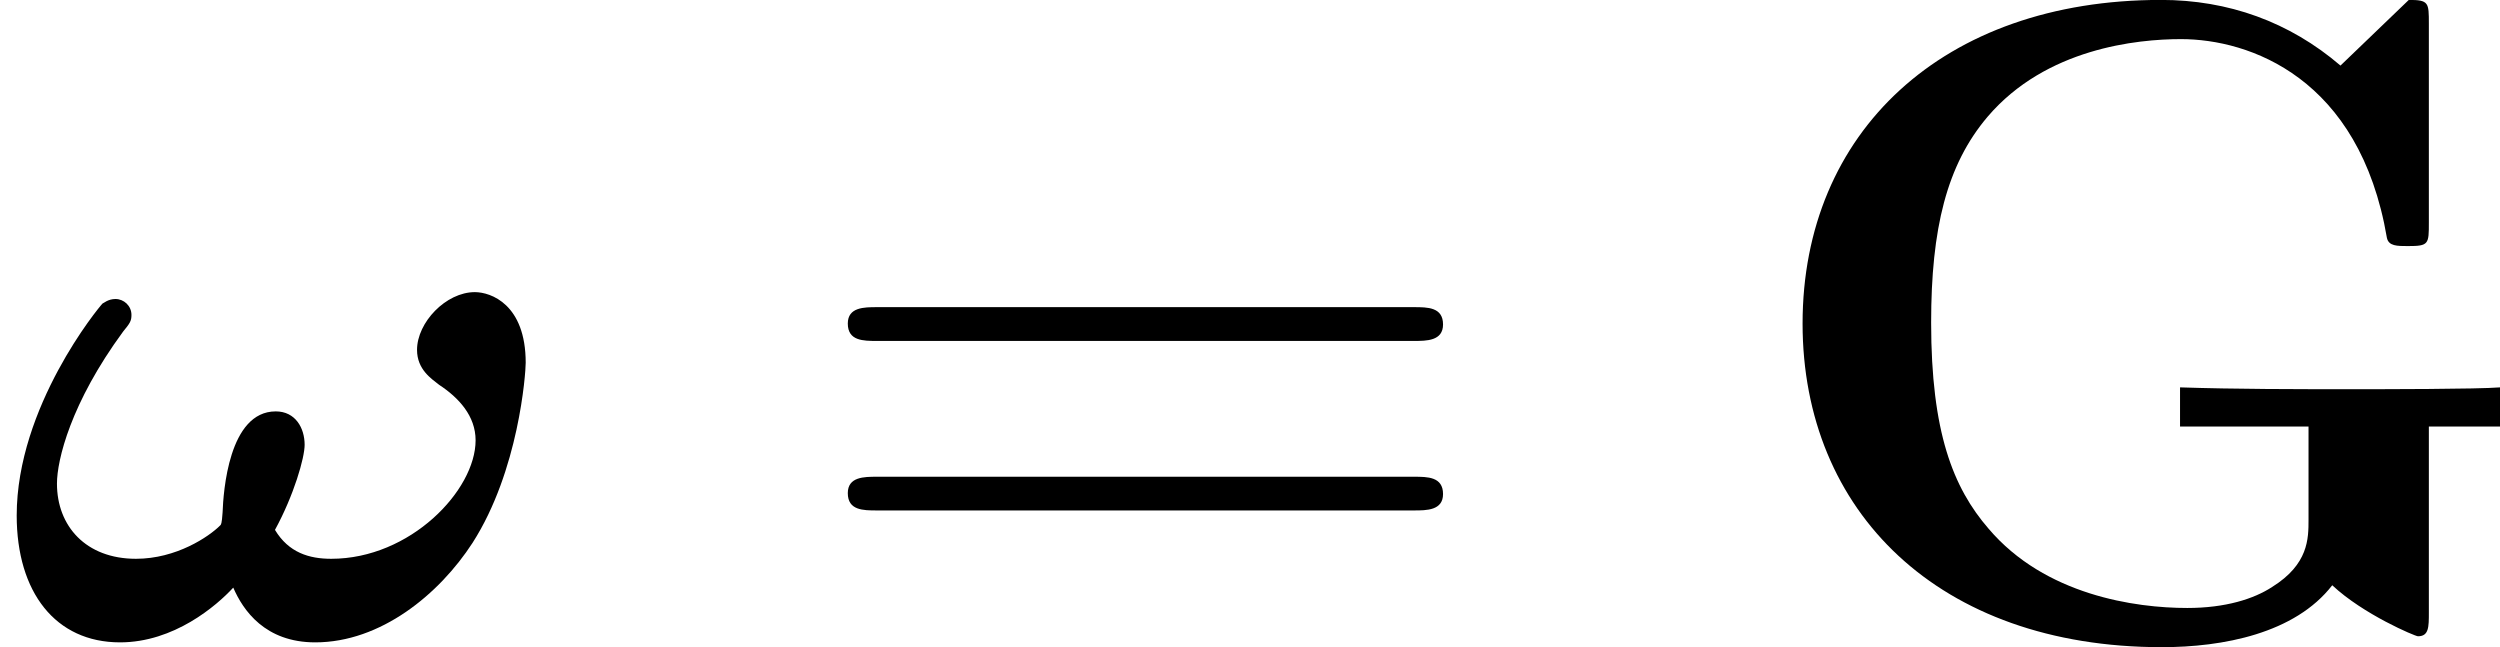 <?xml version='1.0' encoding='UTF-8'?>
<!-- This file was generated by dvisvgm 2.5 -->
<svg height='8.488pt' version='1.1' viewBox='56.413 57.409 32.785 8.488' width='32.785pt' xmlns='http://www.w3.org/2000/svg' xmlns:xlink='http://www.w3.org/1999/xlink'>
<defs>
<path d='M8.954 -2.75H9.887V-3.264C9.6 -3.24 8.321 -3.24 7.938 -3.24C7.209 -3.24 6.42 -3.24 5.691 -3.264V-2.75H7.376V-1.53C7.376 -1.279 7.376 -0.944 6.898 -0.646C6.659 -0.49 6.288 -0.371 5.786 -0.371C5.105 -0.371 3.921 -0.538 3.18 -1.411C2.714 -1.949 2.427 -2.678 2.427 -4.113C2.427 -5.344 2.63 -6.181 3.168 -6.814C3.933 -7.711 5.129 -7.831 5.703 -7.831C6.599 -7.831 8.046 -7.329 8.404 -5.224C8.428 -5.117 8.536 -5.117 8.679 -5.117C8.954 -5.117 8.954 -5.141 8.954 -5.428V-8.034C8.954 -8.309 8.954 -8.345 8.691 -8.345L7.795 -7.484C7.125 -8.058 6.324 -8.345 5.44 -8.345C2.582 -8.345 0.741 -6.611 0.741 -4.101C0.741 -1.638 2.523 0.143 5.452 0.143C6.253 0.143 7.197 -0.036 7.687 -0.669C8.094 -0.287 8.775 0 8.811 0C8.954 0 8.954 -0.12 8.954 -0.311V-2.75Z' id='g0-71'/>
<path d='M8.07 -3.873C8.237 -3.873 8.452 -3.873 8.452 -4.089C8.452 -4.316 8.249 -4.316 8.07 -4.316H1.028C0.861 -4.316 0.646 -4.316 0.646 -4.101C0.646 -3.873 0.849 -3.873 1.028 -3.873H8.07ZM8.07 -1.65C8.237 -1.65 8.452 -1.65 8.452 -1.865C8.452 -2.092 8.249 -2.092 8.07 -2.092H1.028C0.861 -2.092 0.646 -2.092 0.646 -1.877C0.646 -1.65 0.849 -1.65 1.028 -1.65H8.07Z' id='g2-61'/>
<path d='M3.606 -1.395C3.856 -1.853 3.995 -2.341 3.995 -2.511C3.995 -2.73 3.875 -2.949 3.616 -2.949C2.999 -2.949 2.929 -1.893 2.919 -1.624C2.909 -1.474 2.899 -1.465 2.889 -1.455C2.74 -1.305 2.311 -1.016 1.783 -1.016C1.126 -1.016 0.747 -1.445 0.747 -2.002C0.747 -2.311 0.927 -3.059 1.614 -3.995C1.704 -4.105 1.724 -4.134 1.724 -4.214C1.724 -4.334 1.624 -4.423 1.514 -4.423C1.415 -4.423 1.355 -4.364 1.345 -4.364C1.295 -4.314 0.219 -3.009 0.219 -1.584C0.219 -0.578 0.727 0.08 1.574 0.08C2.281 0.08 2.839 -0.399 3.059 -0.638C3.188 -0.339 3.477 0.08 4.134 0.08C4.991 0.08 5.758 -0.548 6.197 -1.225C6.804 -2.172 6.894 -3.447 6.894 -3.587C6.894 -4.354 6.436 -4.513 6.227 -4.513C5.848 -4.513 5.469 -4.115 5.469 -3.756C5.469 -3.497 5.659 -3.377 5.758 -3.298C6.017 -3.128 6.237 -2.889 6.237 -2.57C6.237 -1.913 5.38 -1.016 4.344 -1.016C4.055 -1.016 3.786 -1.096 3.606 -1.395Z' id='g1-33'/>
</defs>
<g id='page1'>
<use x='56.413' xlink:href='#g1-33' y='65.753'/>
<use x='66.885' xlink:href='#g2-61' y='65.753'/>
<use x='79.311' xlink:href='#g0-71' y='65.753'/>
</g>
</svg>